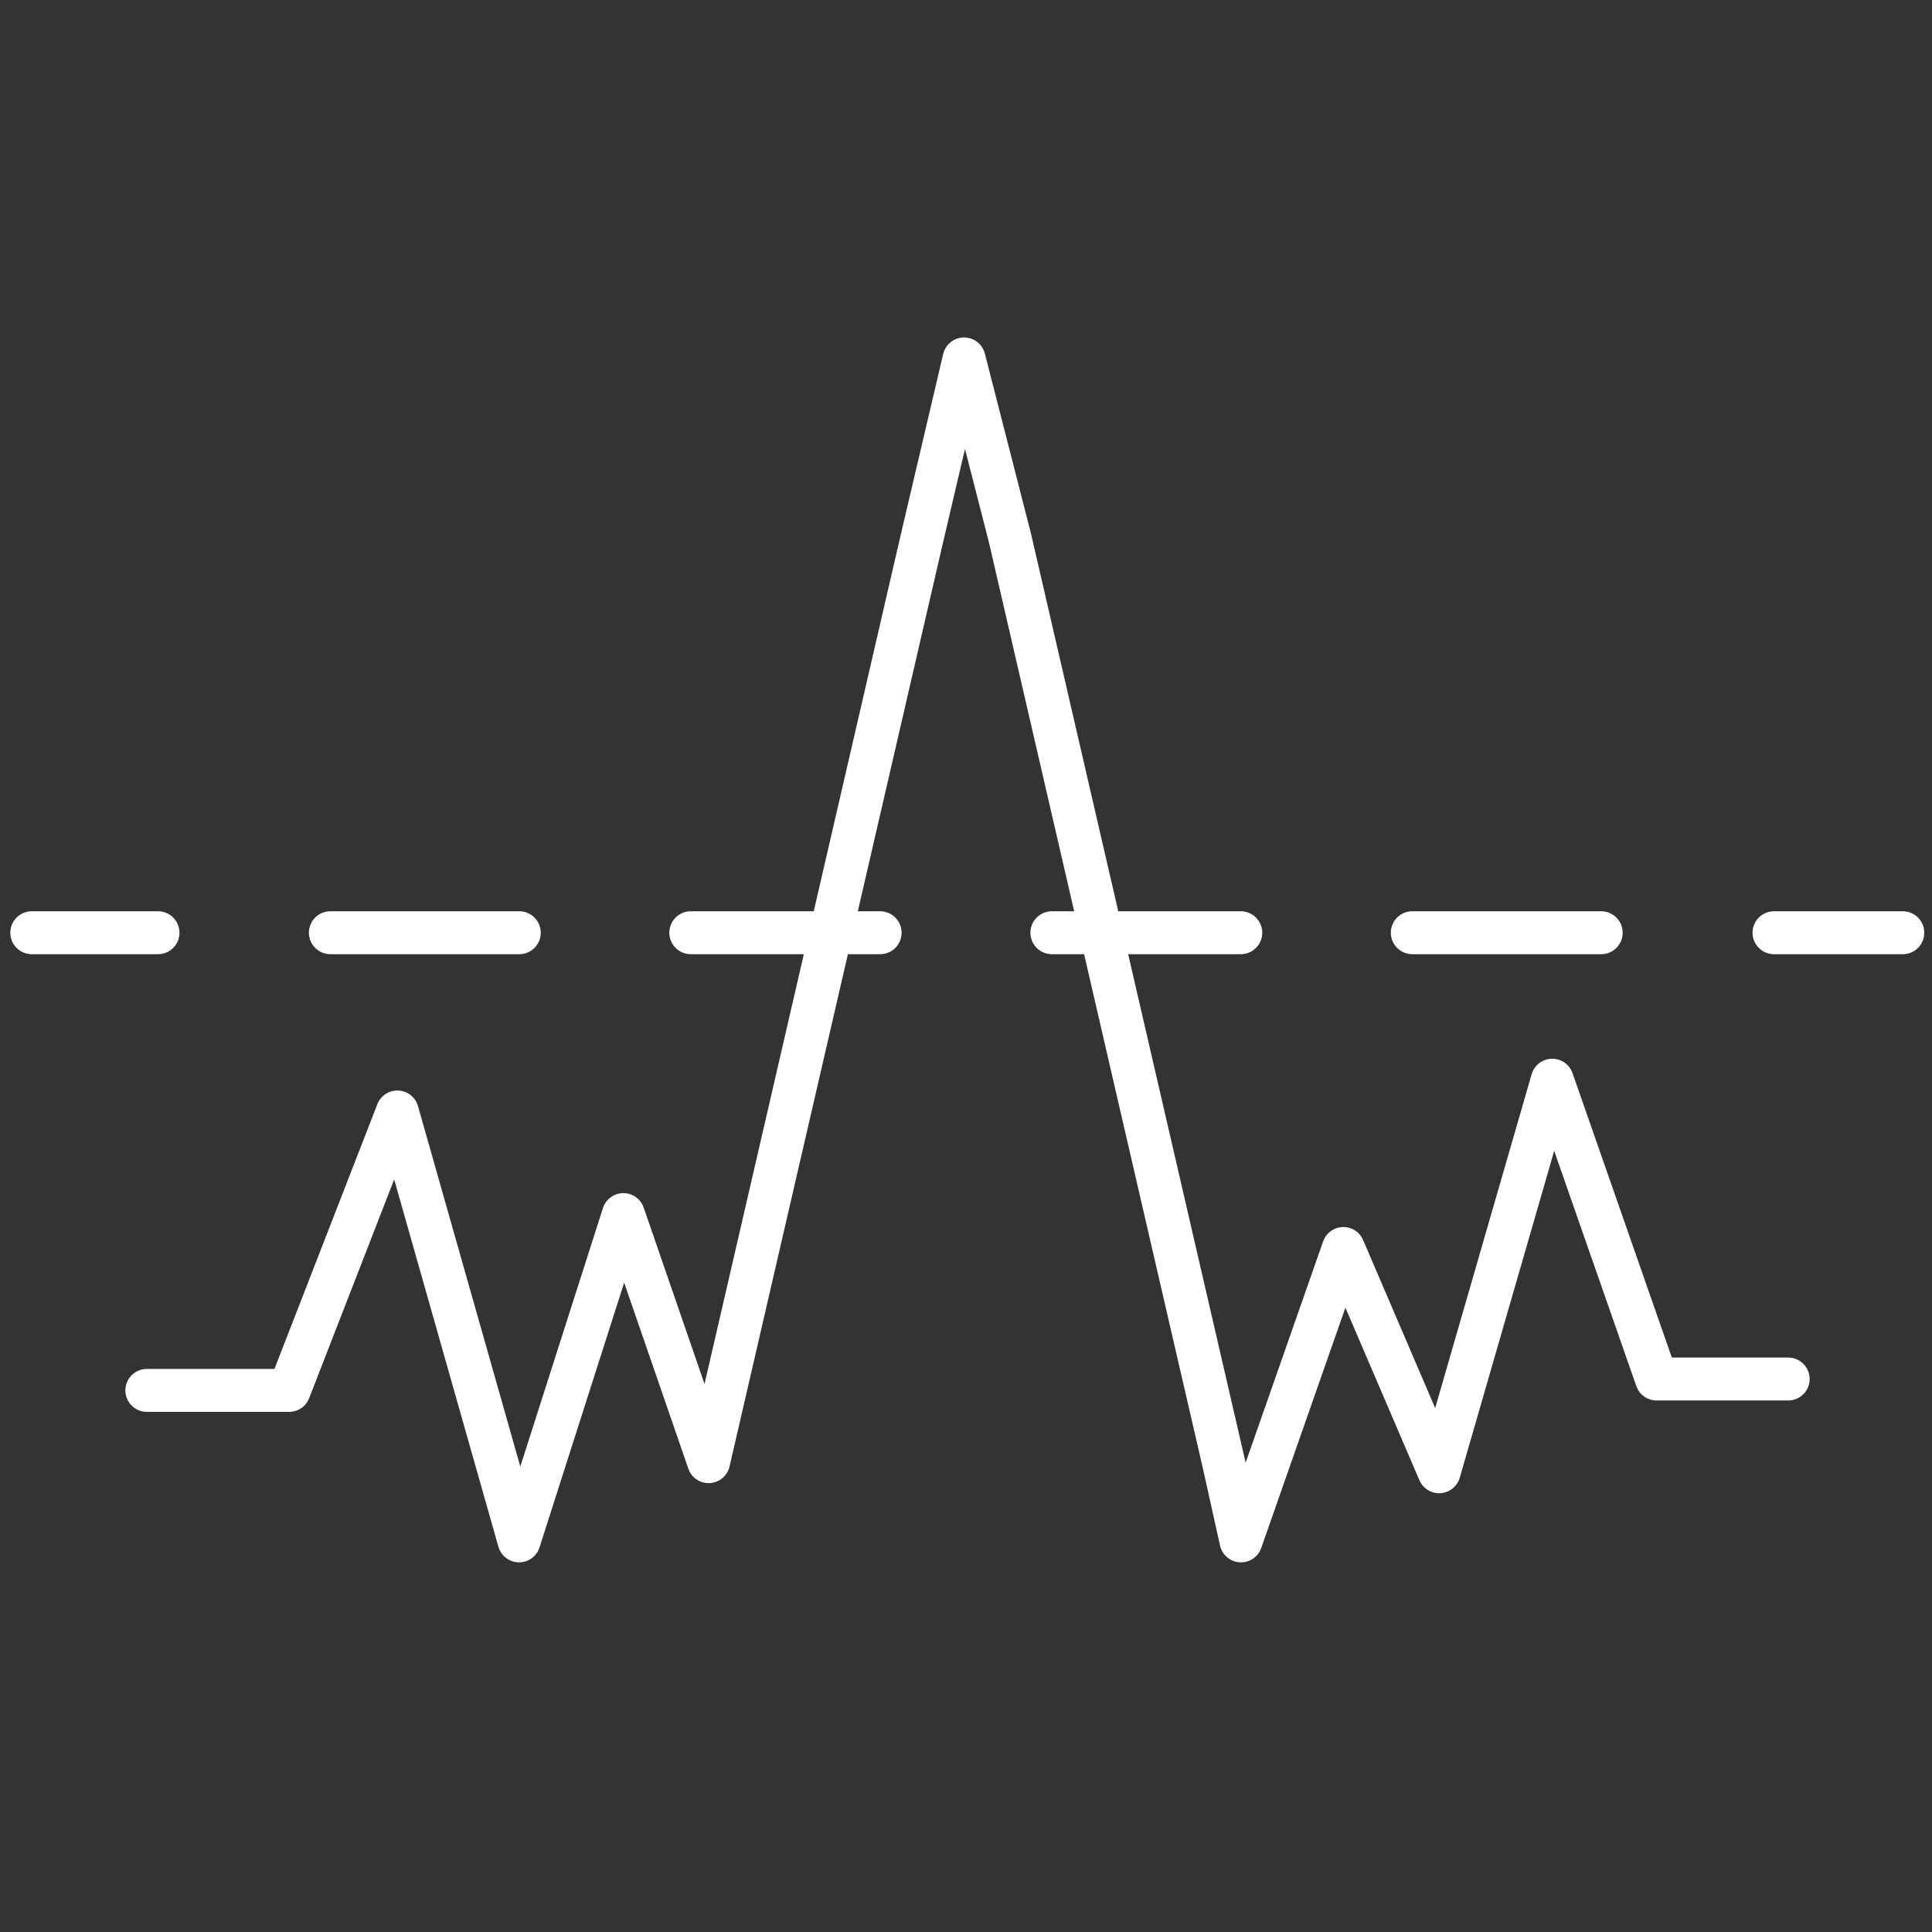 <svg id="Ebene_1" data-name="Ebene 1" xmlns="http://www.w3.org/2000/svg" xmlns:xlink="http://www.w3.org/1999/xlink" viewBox="0 0 90 90">
  <rect x="0" y="0" width="90" height="90" fill="#333333" stroke="none"/>
  <defs>
    <style>
      .cls-1, .cls-3 {
        fill: none;
      }

      .cls-2 {
        clip-path: url(#clip-path);
      }

      .cls-3 {
        stroke: #fff;
        stroke-linecap: round;
        stroke-linejoin: round;
        stroke-width: 2px;
      }
    </style>
    <clipPath id="clip-path">
      <path class="cls-1" d="M45,0A45,45,0,1,0,90,45,45,45,0,0,0,45,0Z"/>
    </clipPath>
  </defs>
  <g class="cls-2">
    <path class="cls-3" d="M82.64,43.45h6m-22.85,0h8.8M49,43.45h8.8m-25.62,0H41m-25.61,0h8.8m-22.71,0H7.36"/>
    <polyline class="cls-3" points="6.84 64.77 13.47 64.77 18.51 51.8 24.18 71.78 29.04 56.58 33.01 68.09 42.95 25.07 44.91 16.72 47.05 25.07 56.99 68.09 57.81 71.78 62.58 58.16 67.04 68.56 72.31 50.32 77.17 64.24 83.3 64.24"/>
  </g>
</svg>

